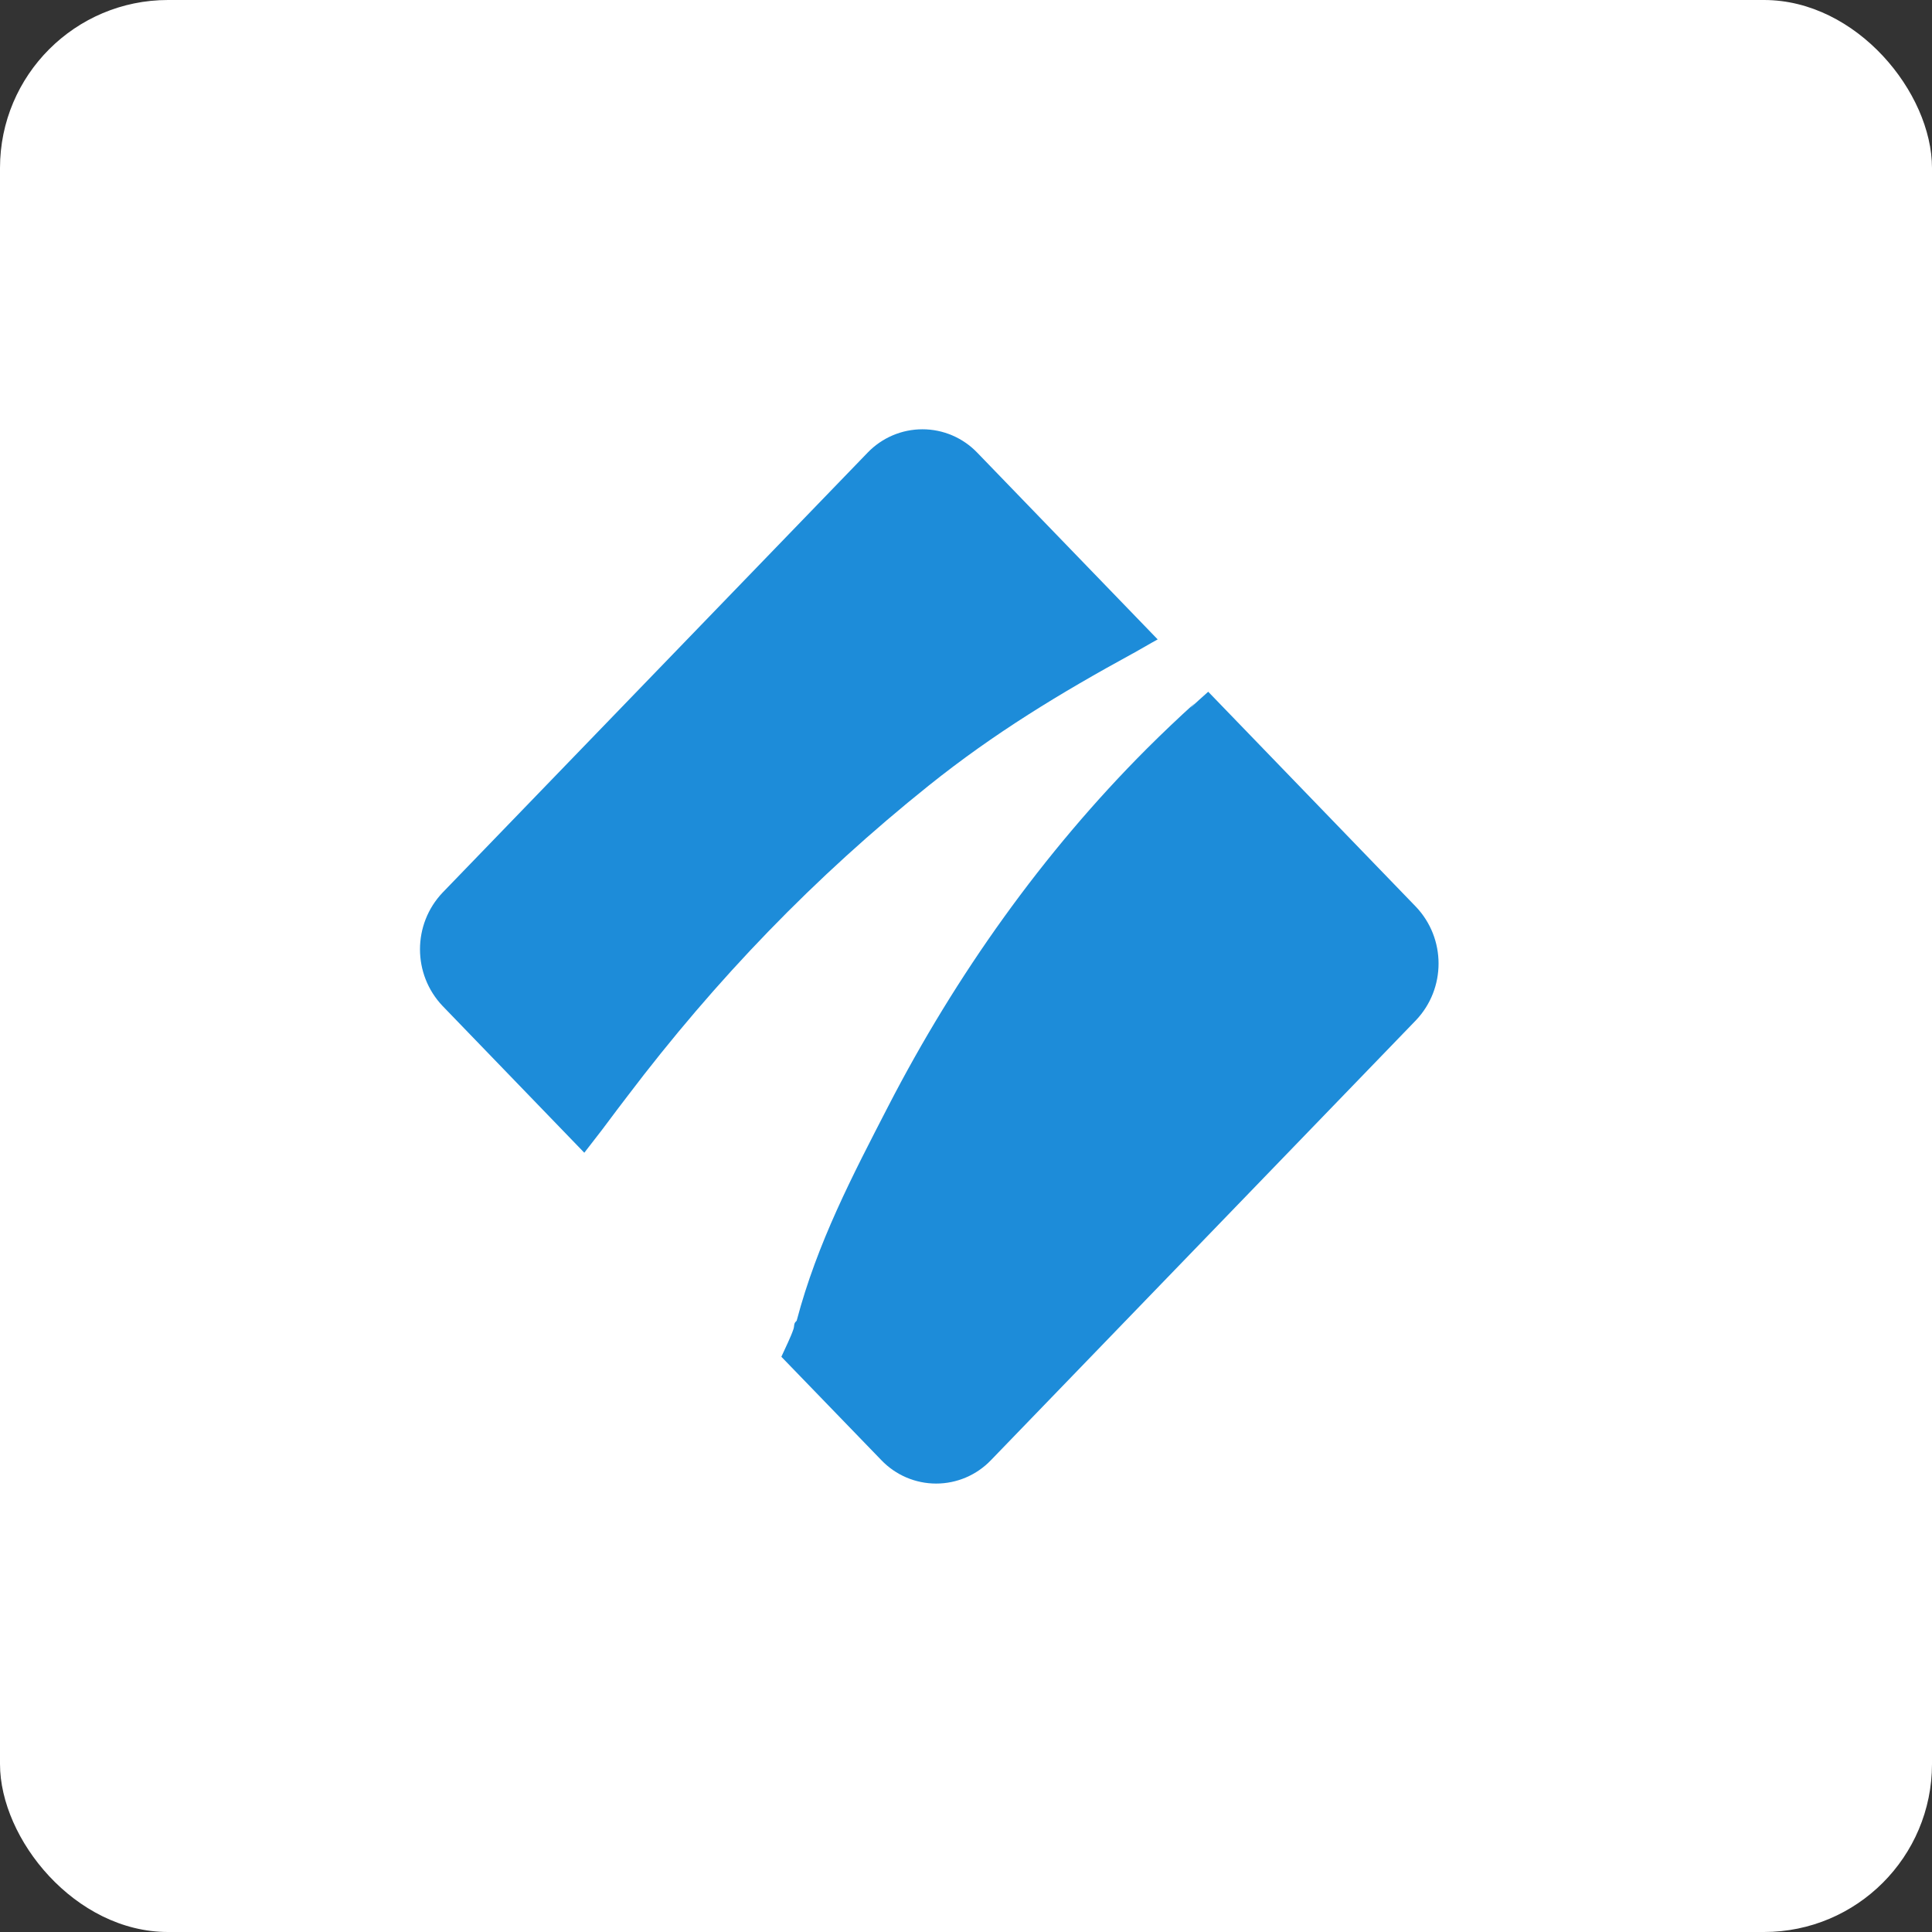 <?xml version="1.0" encoding="UTF-8"?>
<svg width="46px" height="46px" viewBox="0 0 46 46" version="1.1" xmlns="http://www.w3.org/2000/svg" xmlns:xlink="http://www.w3.org/1999/xlink">
    <rect x="0" y="0" width="46" height="46" fill="#333333" stroke="none"/>
    <!-- Generator: Sketch 51.3 (57544) - http://www.bohemiancoding.com/sketch -->
    <desc>Created with Sketch.</desc>
    <defs></defs>
    <g id="Page-5" stroke="none" stroke-width="1" fill="none" fill-rule="evenodd">
        <g id="processst" fill-rule="nonzero">
            <rect id="Rectangle-17-Copy-7" fill="#FFFFFF" x="0" y="0" width="46" height="46" rx="4"></rect>
            <g id="Group-23" transform="translate(10, 10)" fill="#1D8CD9">
                <path d="M23.713,11.59 L18.767,6.47 C18.63,6.591 18.476,6.731 18.336,6.86 L18.447,6.74 C18.059,7.092 17.676,7.456 17.304,7.827 C14.833,10.3 12.758,13.218 11.146,16.344 C10.301,17.983 9.459,19.587 8.968,21.447 L8.947,21.468 C8.895,21.522 8.918,21.569 8.891,21.648 C8.828,21.836 8.704,22.081 8.604,22.304 L10.984,24.765 C11.325,25.122 11.797,25.323 12.289,25.323 C12.782,25.323 13.253,25.122 13.595,24.765 L23.713,14.292 C24.431,13.536 24.431,12.346 23.713,11.59 Z" id="Path"></path>
                <path d="M16.978,5.556 C17.161,5.456 17.374,5.327 17.564,5.224 L13.268,0.778 C12.926,0.422 12.455,0.221 11.963,0.221 C11.47,0.221 10.999,0.422 10.657,0.778 L0.539,11.251 C-0.18,12.007 -0.18,13.198 0.539,13.953 L3.912,17.446 C4.086,17.216 4.308,16.941 4.449,16.747 C4.6,16.543 4.778,16.31 4.932,16.108 C7.051,13.311 9.397,10.879 12.113,8.704 C13.676,7.452 15.243,6.503 16.978,5.555 L16.978,5.556 Z" id="Path"></path>
            </g>
        </g>
    </g>
</svg>